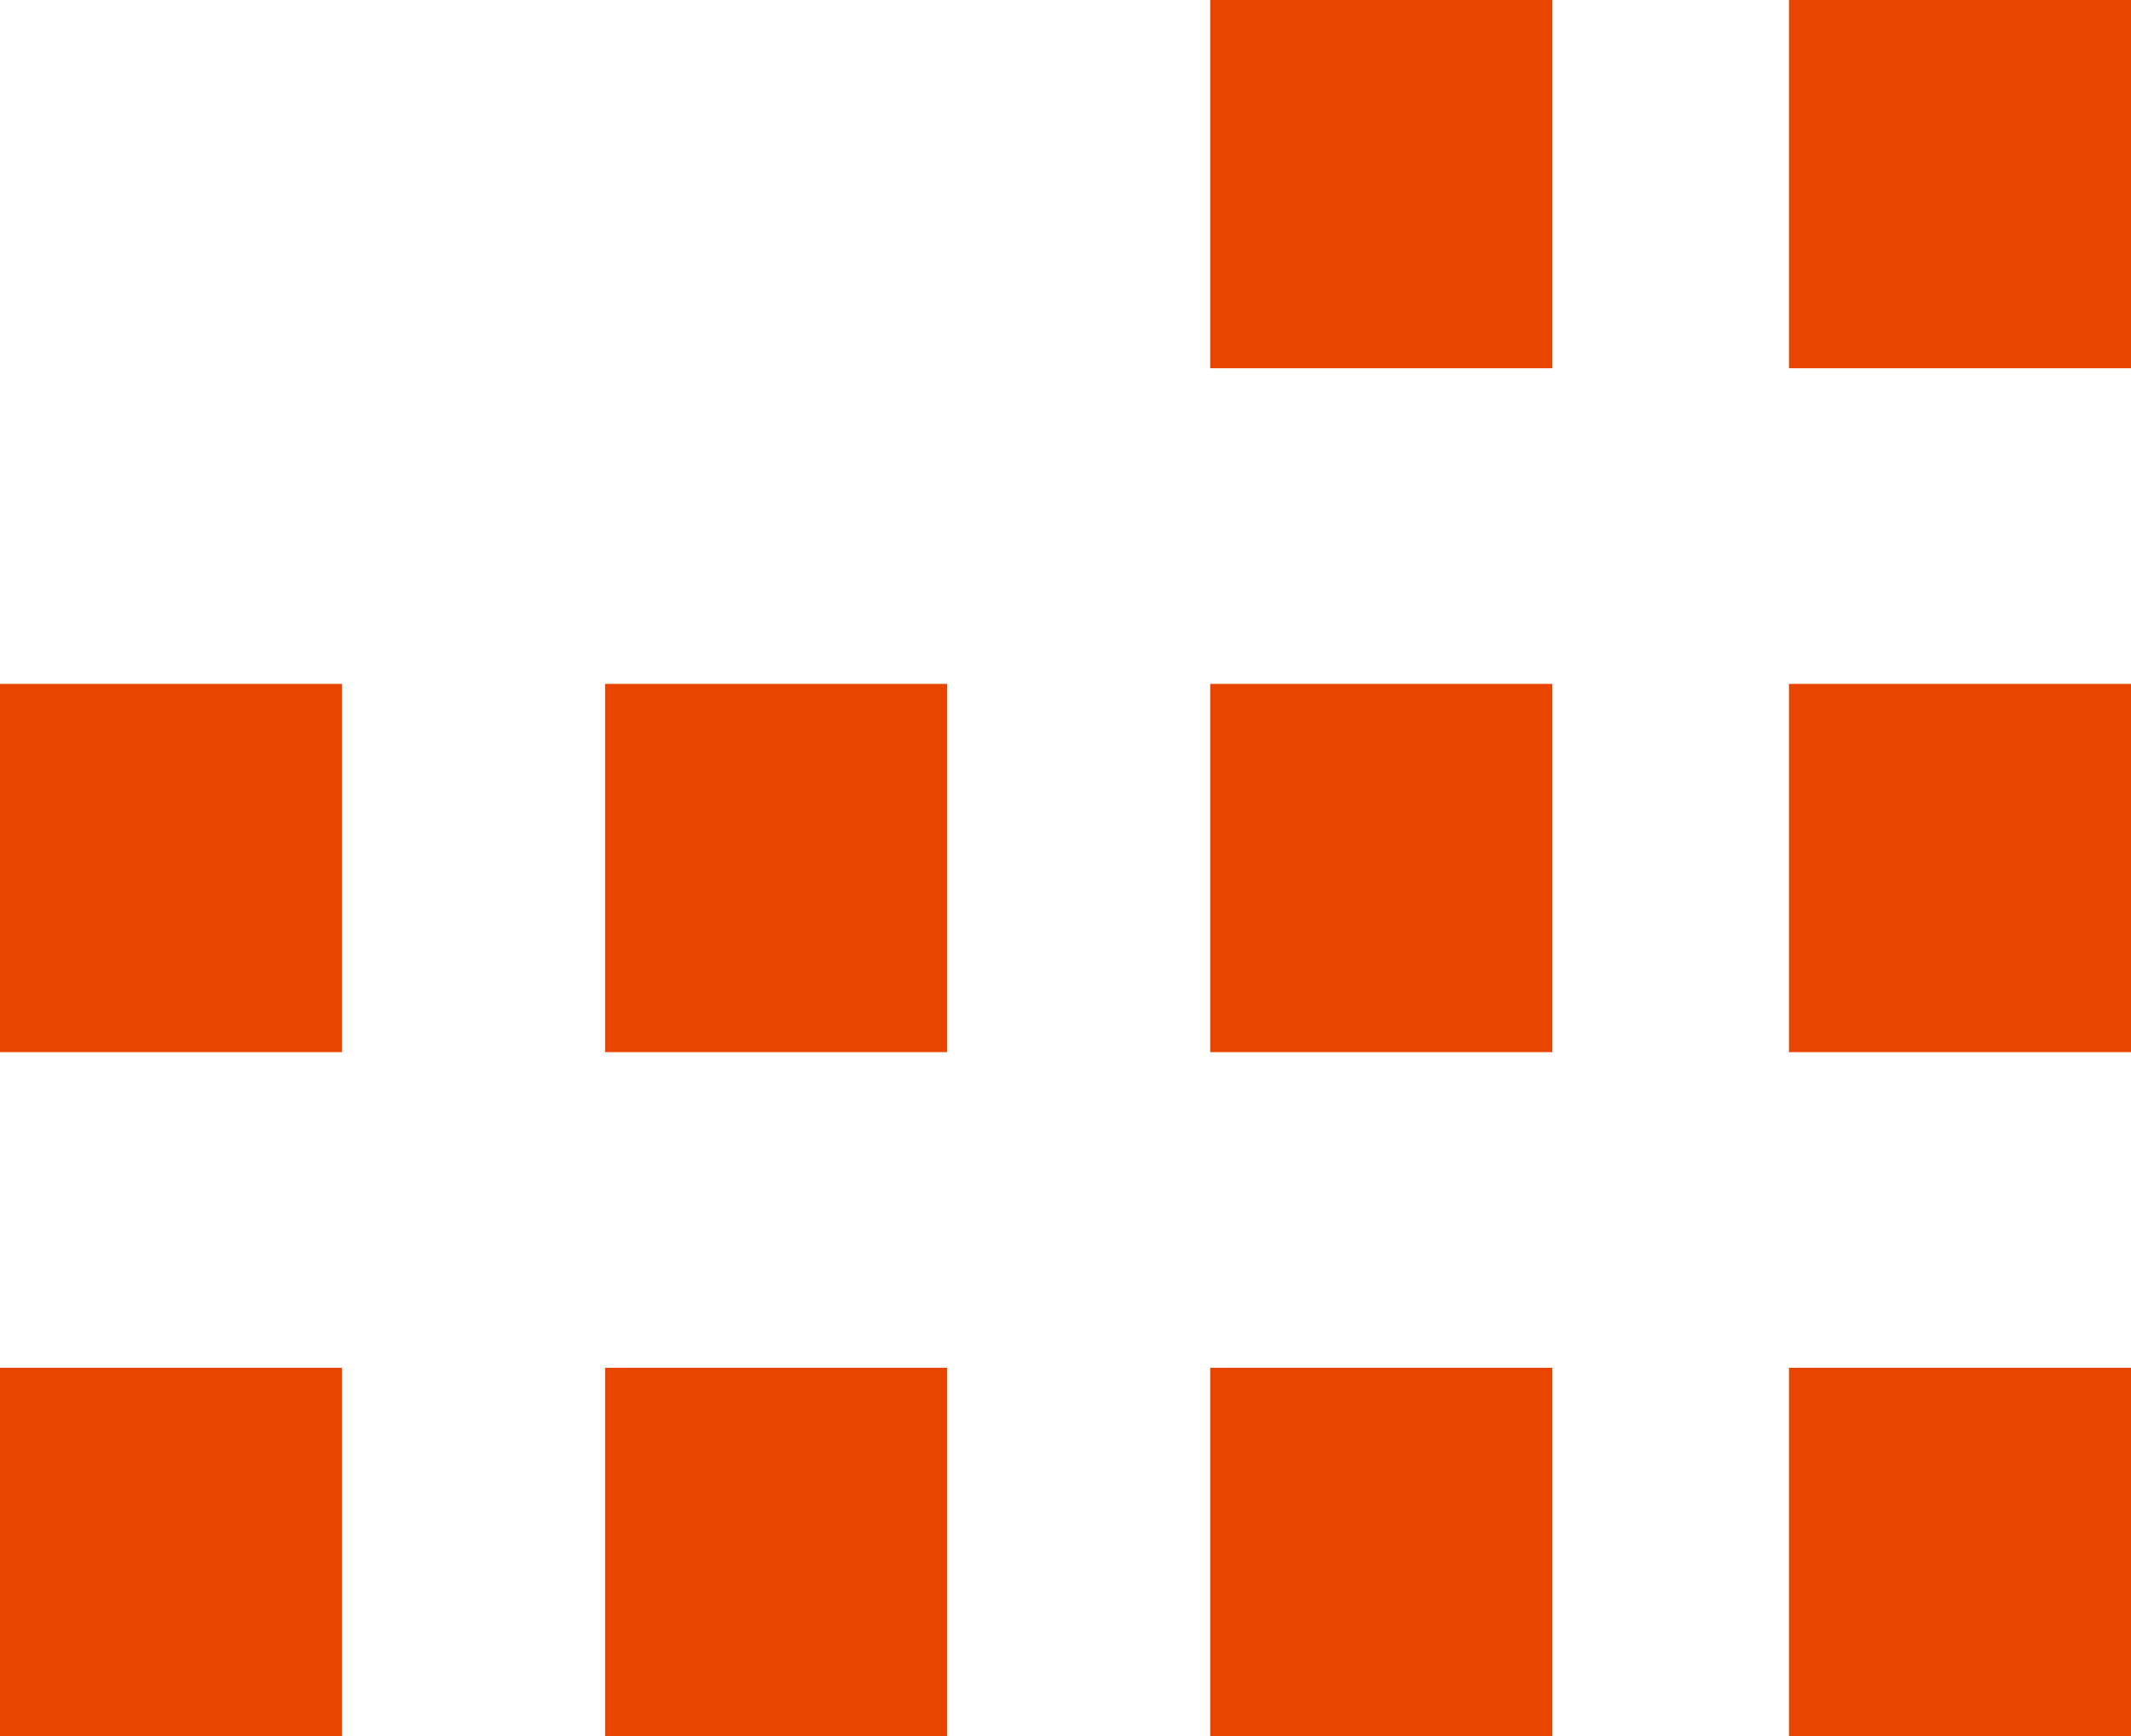 <?xml version="1.0" encoding="UTF-8"?> <svg xmlns="http://www.w3.org/2000/svg" width="81" height="66" viewBox="0 0 81 66" fill="none"> <rect y="26" width="13" height="14" fill="#E84600"></rect> <rect y="52" width="13" height="14" fill="#E84600"></rect> <rect x="23" y="26" width="13" height="14" fill="#E84600"></rect> <rect x="23" y="52" width="13" height="14" fill="#E84600"></rect> <rect x="46" y="26" width="13" height="14" fill="#E84600"></rect> <rect x="46" y="52" width="13" height="14" fill="#E84600"></rect> <rect x="46" width="13" height="14" fill="#E84600"></rect> <rect x="68" width="13" height="14" fill="#E84600"></rect> <rect x="68" y="26" width="13" height="14" fill="#E84600"></rect> <rect x="68" y="52" width="13" height="14" fill="#E84600"></rect> </svg> 